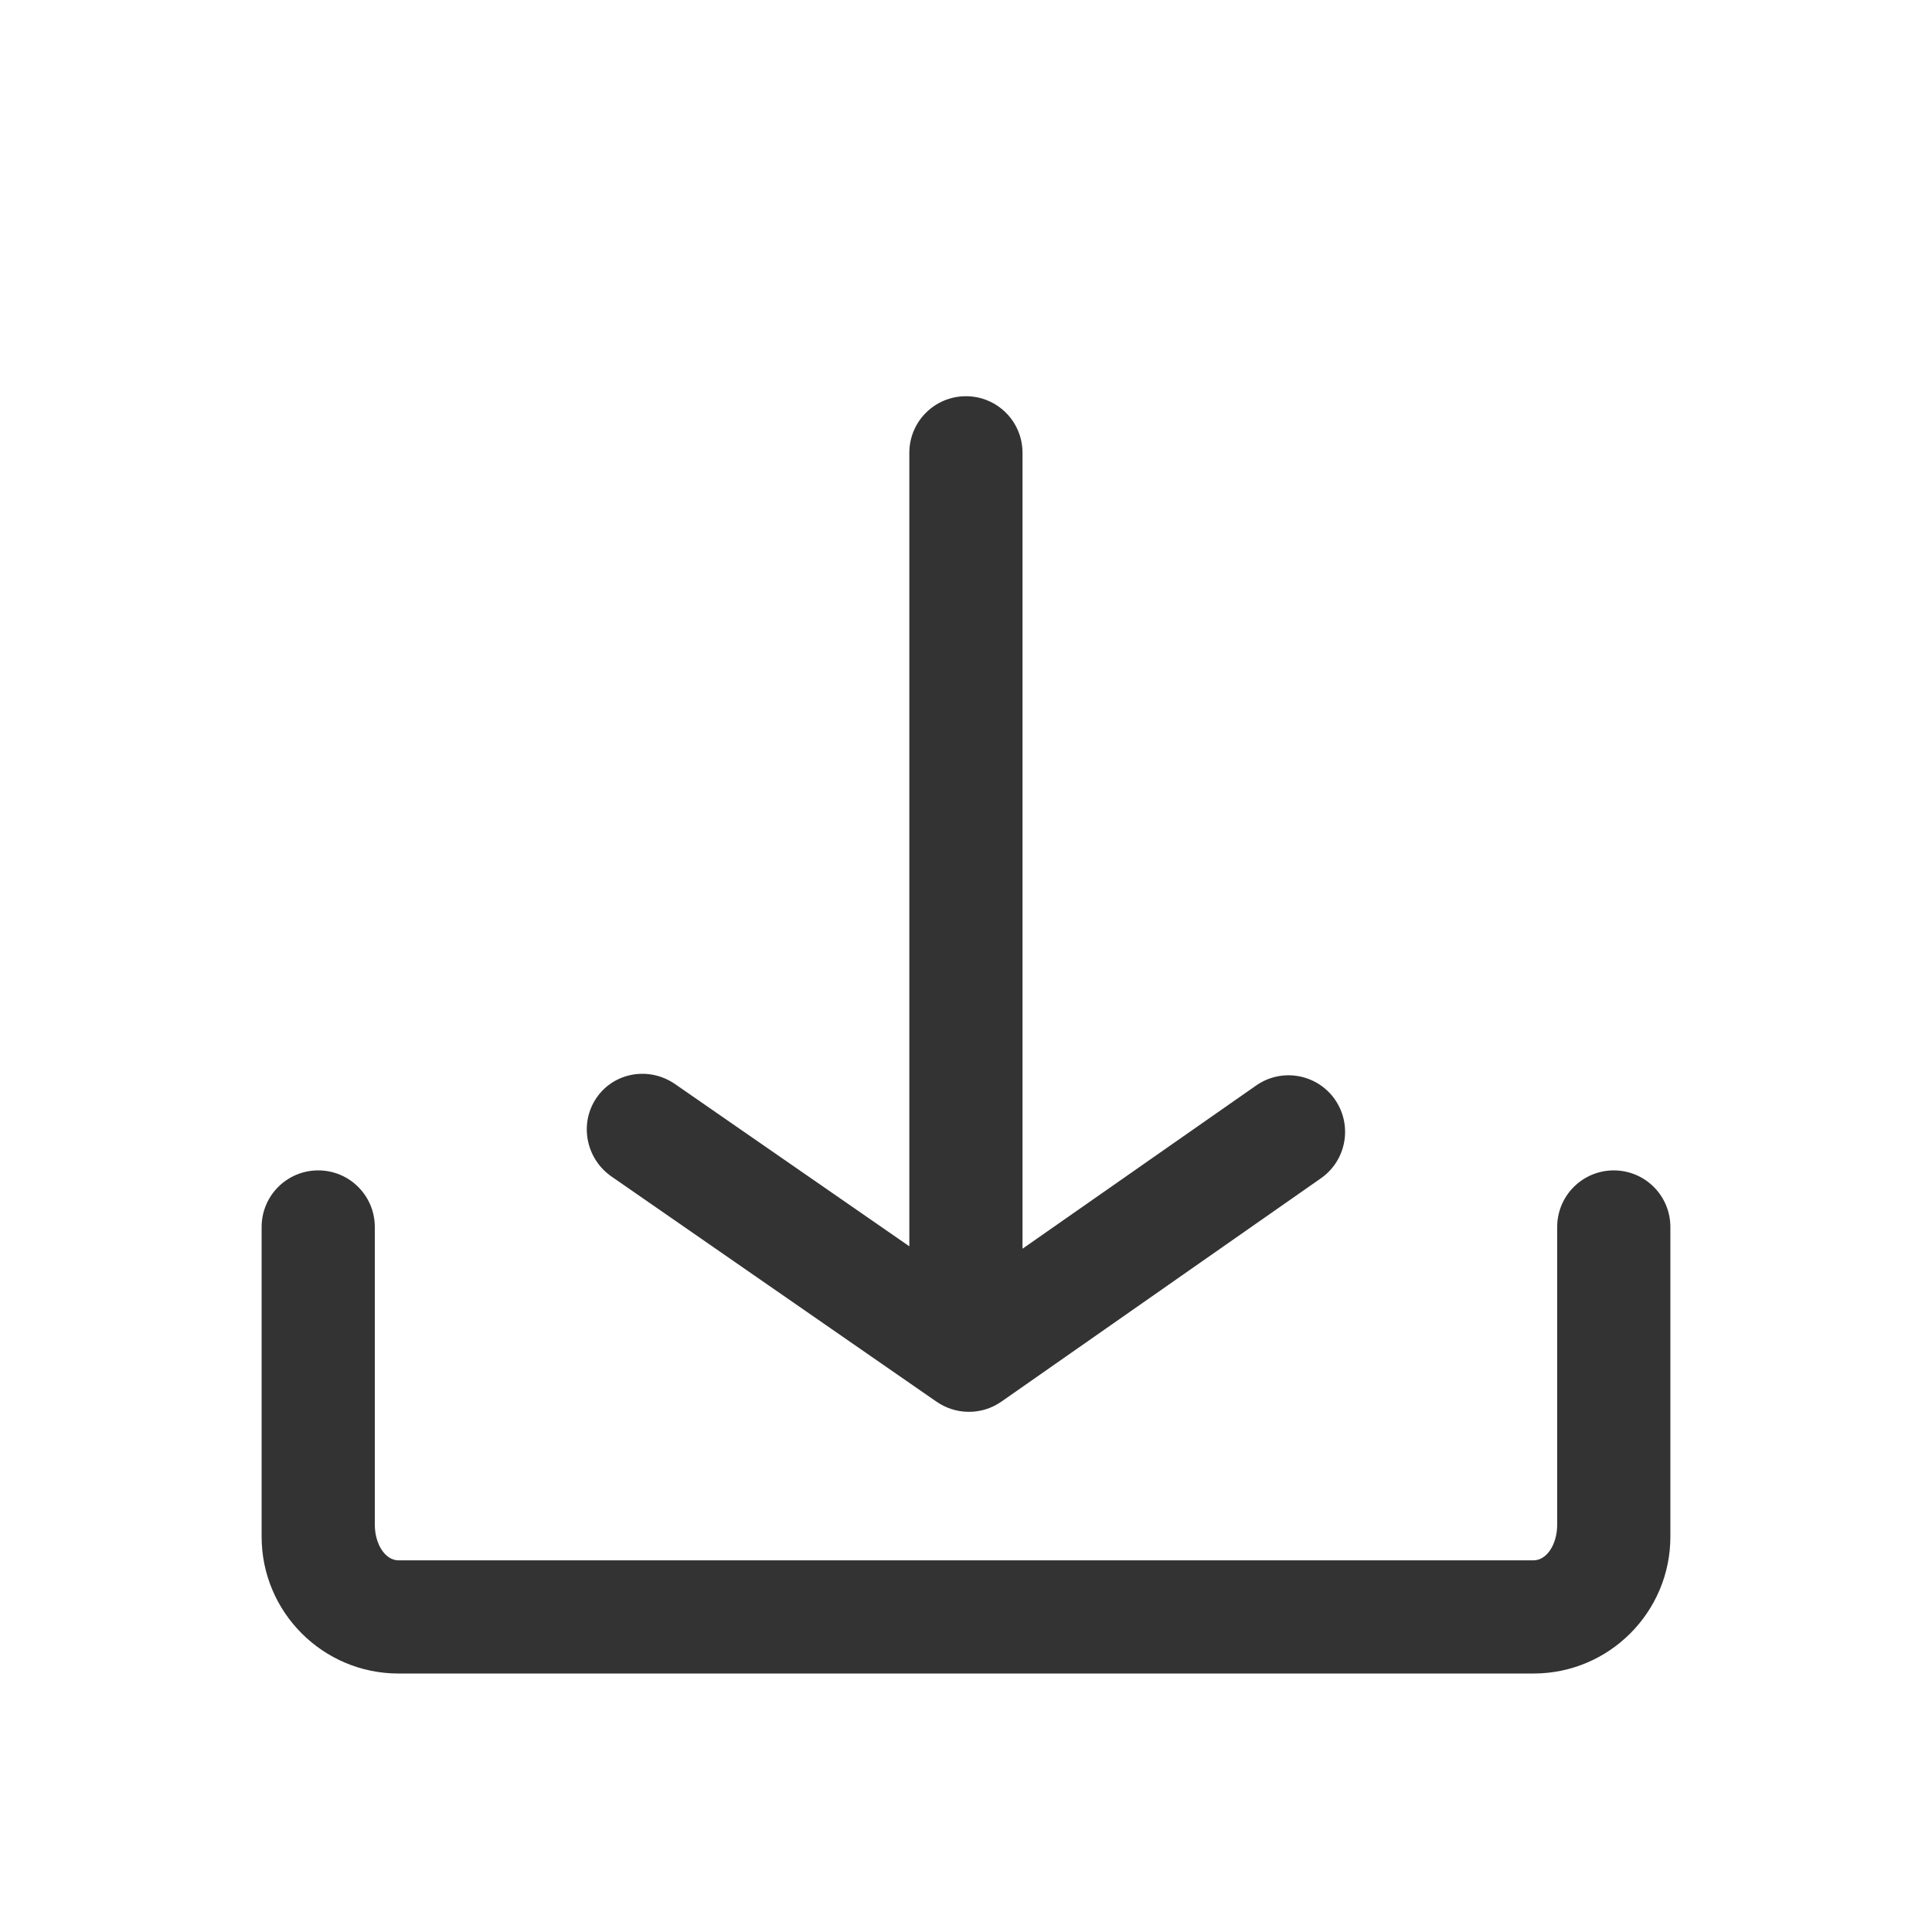 <svg width="24" height="24" viewBox="0 0 24 24" fill="none" xmlns="http://www.w3.org/2000/svg">
<path d="M16.583 13.658C16.36 13.34 15.923 13.262 15.605 13.484L12.702 15.512V5.625C12.702 5.236 12.388 4.922 11.999 4.922C11.611 4.922 11.296 5.236 11.296 5.625V15.482L8.386 13.467C8.064 13.244 7.626 13.32 7.409 13.639C7.193 13.957 7.277 14.395 7.599 14.617L11.613 17.398C11.618 17.402 11.622 17.404 11.628 17.408C11.864 17.576 12.189 17.586 12.439 17.412L16.409 14.637C16.728 14.414 16.804 13.977 16.583 13.658Z" fill="#333333"/>
<path d="M20.047 14.539C19.658 14.539 19.344 14.854 19.344 15.242V18.939C19.344 19.186 19.213 19.383 19.051 19.383H4.949C4.787 19.383 4.656 19.184 4.656 18.939V15.242C4.656 14.854 4.342 14.539 3.953 14.539C3.564 14.539 3.25 14.854 3.25 15.242V19.09C3.25 20.027 4.012 20.789 4.949 20.789H19.051C19.988 20.789 20.75 20.027 20.75 19.09V15.242C20.75 14.854 20.436 14.539 20.047 14.539Z" fill="#333333"/>
</svg>
